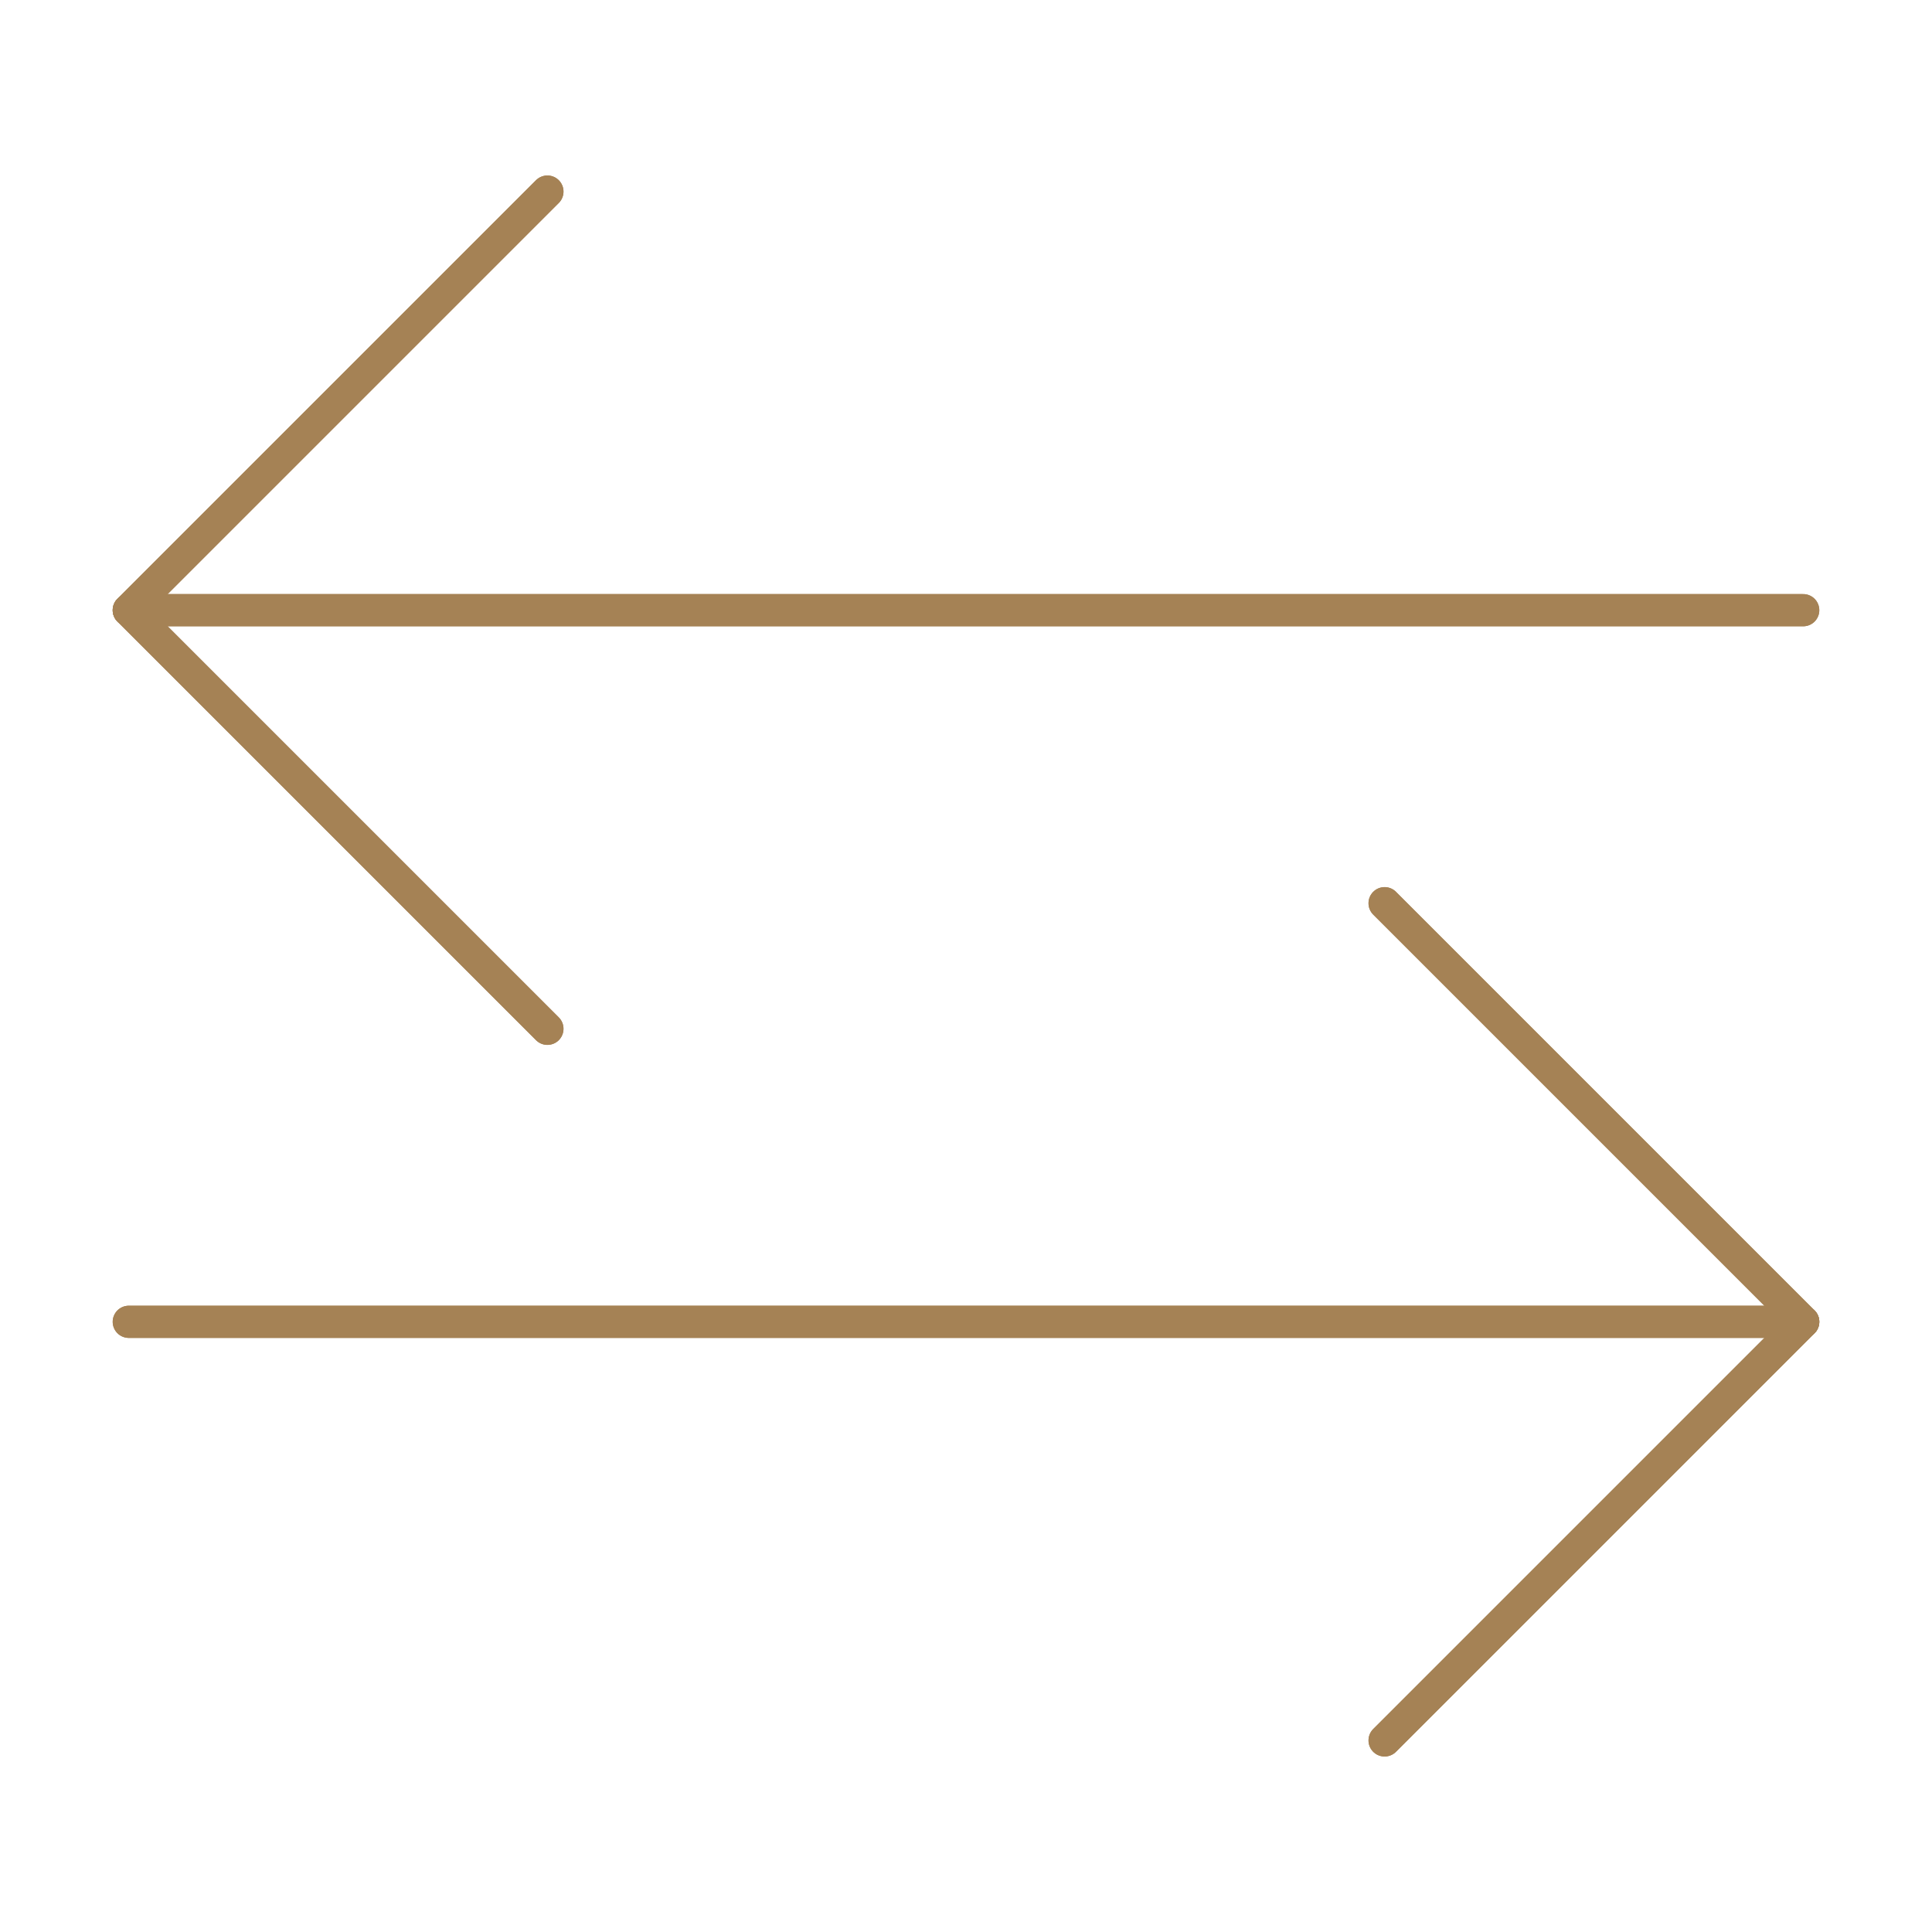 <svg id="bd4f063b-7afe-4158-b62b-716006f11a68" data-name="Layer 1" xmlns="http://www.w3.org/2000/svg" viewBox="0 0 60 60"><defs><style>.a3fff00c-28a1-4079-9113-6a930f7834d1{fill:none;stroke:#a58255;stroke-linecap:round;stroke-linejoin:round;}</style></defs><line class="a3fff00c-28a1-4079-9113-6a930f7834d1" x1="4" y1="18.95" x2="56" y2="18.95"/><line class="a3fff00c-28a1-4079-9113-6a930f7834d1" x1="4" y1="41.05" x2="56" y2="41.05"/><polyline class="a3fff00c-28a1-4079-9113-6a930f7834d1" points="17 31.95 4 18.95 17 5.95"/><polyline class="a3fff00c-28a1-4079-9113-6a930f7834d1" points="43 28.05 56 41.05 43 54.05"/><line class="a3fff00c-28a1-4079-9113-6a930f7834d1" x1="4" y1="18.95" x2="56" y2="18.95"/><line class="a3fff00c-28a1-4079-9113-6a930f7834d1" x1="4" y1="41.05" x2="56" y2="41.05"/><polyline class="a3fff00c-28a1-4079-9113-6a930f7834d1" points="17 31.95 4 18.95 17 5.95"/><polyline class="a3fff00c-28a1-4079-9113-6a930f7834d1" points="43 28.05 56 41.05 43 54.05"/></svg>
